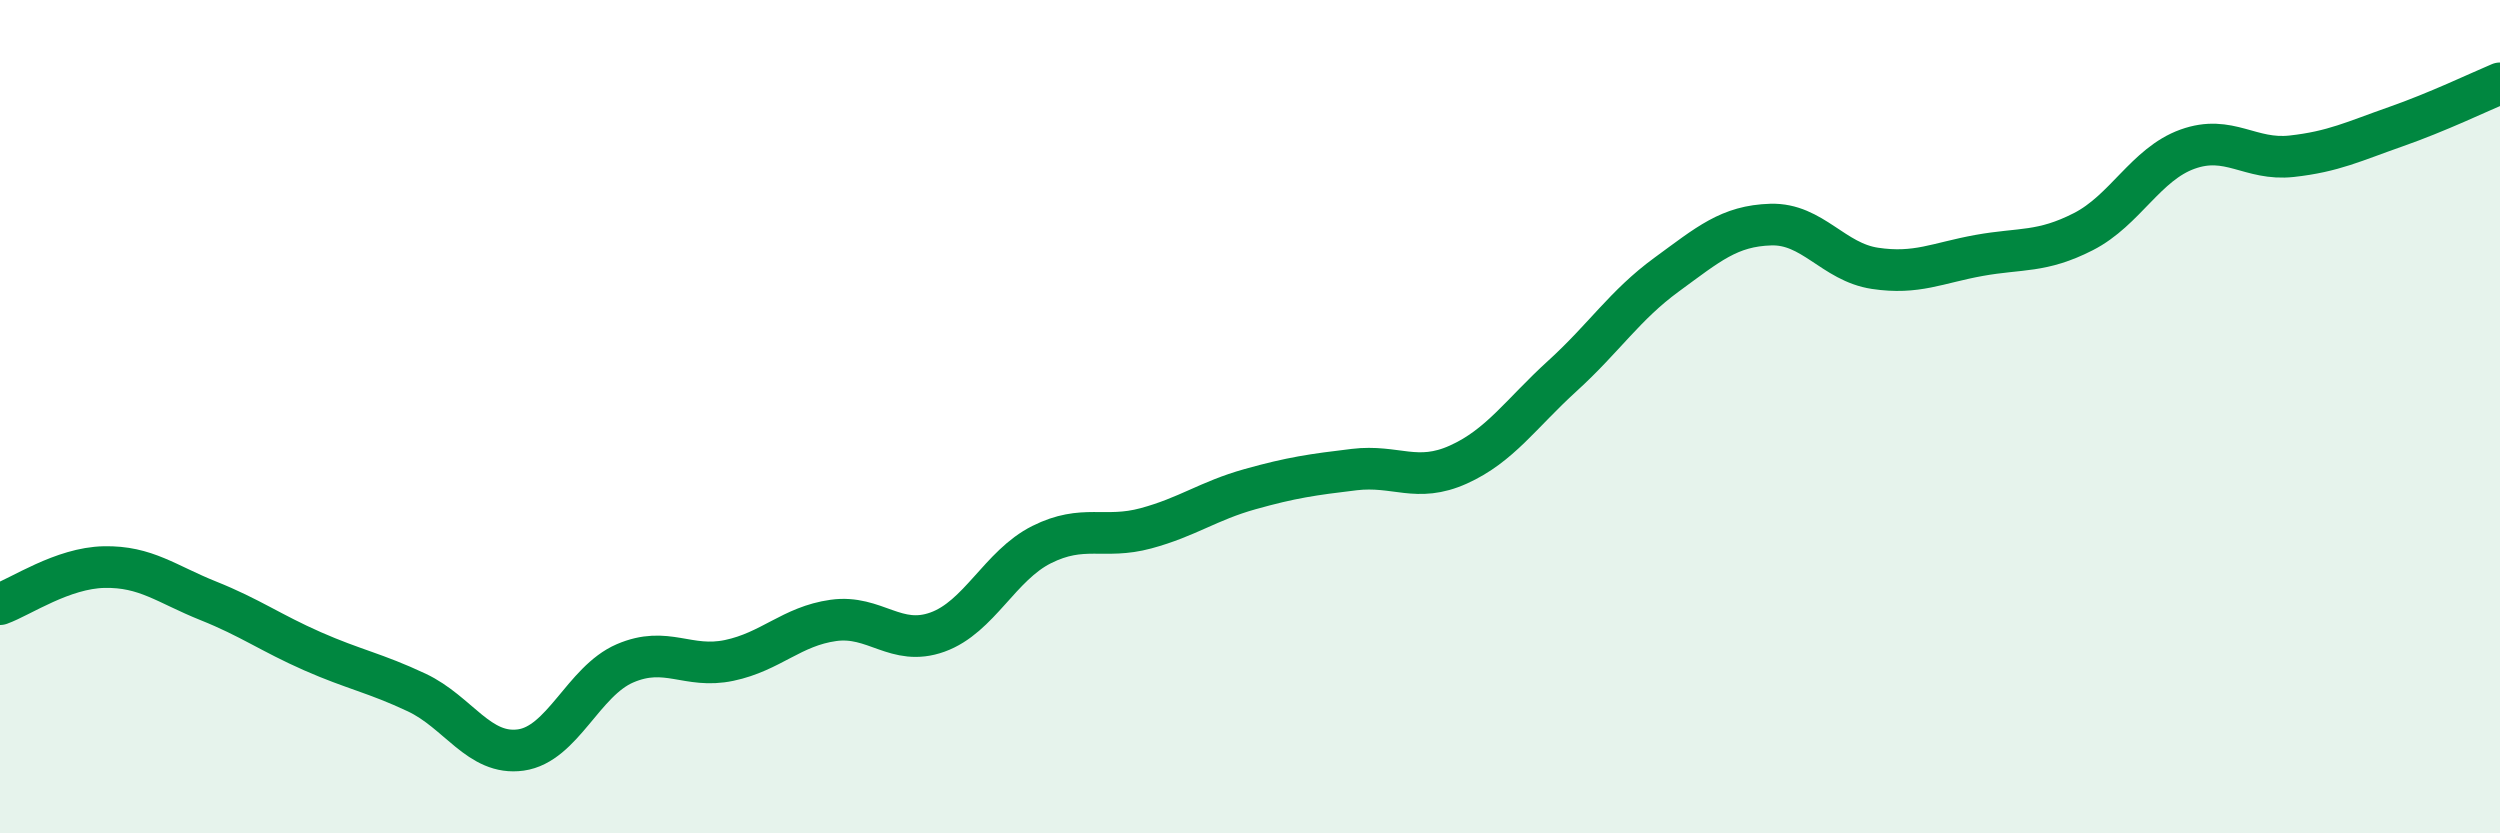 
    <svg width="60" height="20" viewBox="0 0 60 20" xmlns="http://www.w3.org/2000/svg">
      <path
        d="M 0,14.5 C 0.5,14.32 1.5,13.63 2.5,13.61 C 3.5,13.59 4,14.02 5,14.42 C 6,14.82 6.5,15.19 7.5,15.63 C 8.5,16.07 9,16.15 10,16.62 C 11,17.09 11.5,18.14 12.5,18 C 13.5,17.86 14,16.35 15,15.92 C 16,15.49 16.5,16.06 17.5,15.85 C 18.5,15.64 19,15.03 20,14.89 C 21,14.75 21.5,15.53 22.5,15.17 C 23.5,14.81 24,13.57 25,13.07 C 26,12.57 26.5,12.95 27.5,12.68 C 28.5,12.41 29,12.02 30,11.74 C 31,11.46 31.5,11.39 32.5,11.27 C 33.5,11.15 34,11.6 35,11.15 C 36,10.7 36.5,9.93 37.5,9.02 C 38.5,8.11 39,7.32 40,6.59 C 41,5.86 41.5,5.42 42.5,5.39 C 43.5,5.36 44,6.29 45,6.44 C 46,6.59 46.5,6.31 47.5,6.13 C 48.5,5.95 49,6.07 50,5.56 C 51,5.05 51.5,3.94 52.5,3.58 C 53.5,3.22 54,3.86 55,3.75 C 56,3.64 56.5,3.39 57.5,3.04 C 58.5,2.69 59.5,2.21 60,2L60 20L0 20Z"
        fill="#008740"
        opacity="0.1"
        stroke-linecap="round"
        stroke-linejoin="round"
      />
      <path
        d="M 0,14.5 C 0.5,14.32 1.5,13.63 2.5,13.61 C 3.5,13.59 4,14.02 5,14.42 C 6,14.82 6.5,15.19 7.5,15.63 C 8.5,16.07 9,16.15 10,16.62 C 11,17.09 11.5,18.14 12.5,18 C 13.5,17.86 14,16.35 15,15.92 C 16,15.49 16.5,16.06 17.5,15.85 C 18.5,15.64 19,15.03 20,14.89 C 21,14.75 21.5,15.53 22.5,15.17 C 23.5,14.81 24,13.57 25,13.07 C 26,12.57 26.5,12.95 27.5,12.68 C 28.5,12.41 29,12.02 30,11.74 C 31,11.46 31.5,11.39 32.5,11.27 C 33.5,11.15 34,11.6 35,11.15 C 36,10.7 36.5,9.93 37.5,9.02 C 38.5,8.11 39,7.32 40,6.59 C 41,5.86 41.5,5.42 42.5,5.39 C 43.5,5.36 44,6.29 45,6.44 C 46,6.59 46.5,6.31 47.5,6.13 C 48.5,5.95 49,6.07 50,5.56 C 51,5.05 51.5,3.94 52.5,3.58 C 53.5,3.22 54,3.86 55,3.75 C 56,3.64 56.5,3.39 57.5,3.04 C 58.5,2.69 59.5,2.21 60,2"
        stroke="#008740"
        stroke-width="1"
        fill="none"
        stroke-linecap="round"
        stroke-linejoin="round"
      />
    </svg>
  